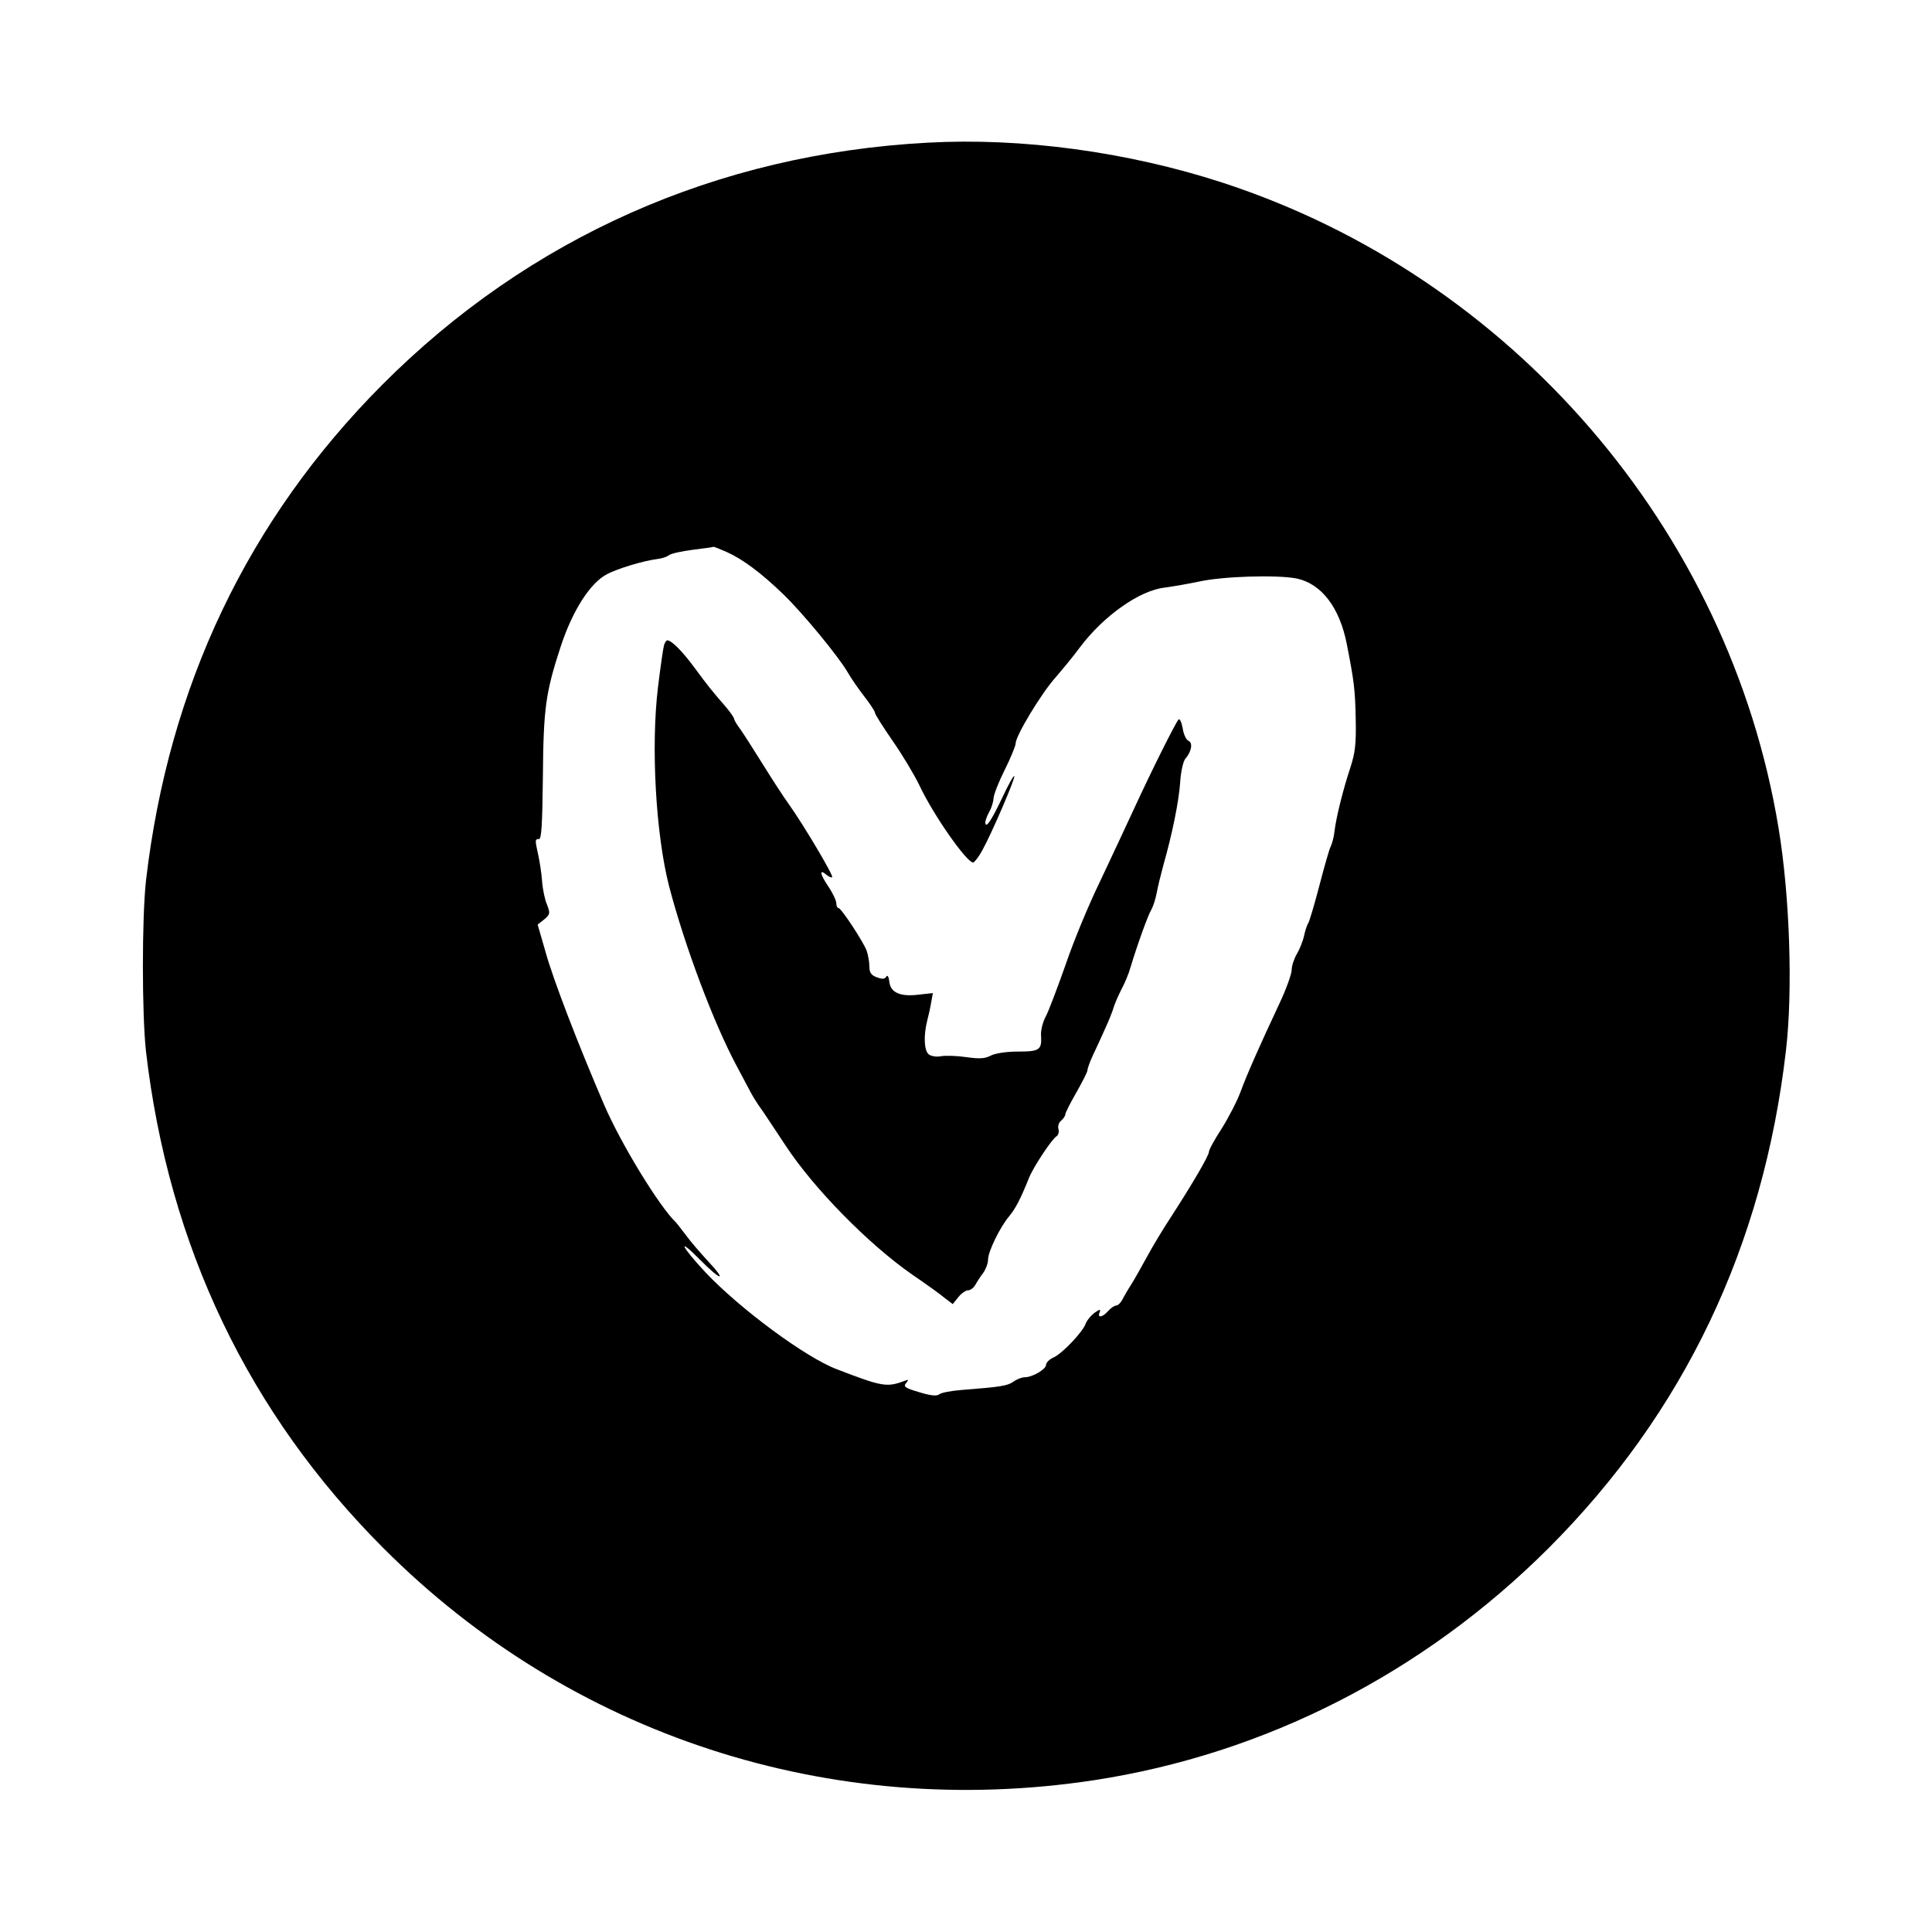 <?xml version="1.0" standalone="no"?>
<!DOCTYPE svg PUBLIC "-//W3C//DTD SVG 20010904//EN"
 "http://www.w3.org/TR/2001/REC-SVG-20010904/DTD/svg10.dtd">
<svg version="1.0" xmlns="http://www.w3.org/2000/svg"
 width="700pt" height="700pt" viewBox="0 0 700 700"
 preserveAspectRatio="xMidYMid meet">
<g transform="translate(0,700) scale(0.1,-0.1)"
fill="#000000" stroke="none">
<path d="M3360 6483 c-762 -41 -1444 -344 -1975 -877 -487 -489 -774 -1092
-856 -1796 -15 -135 -15 -485 0 -620 82 -705 372 -1311 861 -1800 677 -678
1620 -985 2574 -840 620 95 1193 388 1646 840 491 491 779 1094 861 1805 25
215 14 558 -27 805 -178 1082 -968 1998 -2017 2339 -342 111 -725 163 -1067
144z m-727 -1483 c58 -26 124 -75 206 -154 70 -68 199 -224 233 -283 12 -21
39 -60 60 -87 21 -27 38 -53 38 -58 0 -6 29 -51 64 -102 35 -50 78 -122 97
-161 50 -107 172 -281 195 -280 5 1 20 20 33 44 36 65 121 264 116 269 -3 3
-23 -34 -45 -81 -39 -82 -60 -113 -60 -85 1 7 7 24 15 38 8 14 14 35 15 48 0
12 18 58 40 102 22 44 40 88 40 97 0 27 93 181 144 238 24 28 65 77 89 110 86
114 216 206 307 216 30 4 87 14 125 22 86 19 281 25 353 11 90 -19 156 -105
182 -239 26 -133 30 -164 32 -270 2 -90 -2 -122 -19 -175 -26 -78 -52 -181
-58 -233 -2 -20 -9 -45 -14 -55 -5 -9 -23 -73 -41 -142 -18 -69 -36 -129 -40
-135 -4 -5 -11 -26 -15 -45 -4 -19 -16 -49 -26 -66 -10 -17 -19 -43 -19 -58 0
-14 -19 -68 -43 -119 -76 -162 -119 -260 -142 -322 -12 -33 -43 -93 -68 -133
-26 -40 -47 -78 -47 -86 0 -13 -58 -113 -141 -241 -25 -38 -63 -101 -84 -140
-21 -38 -45 -81 -54 -95 -9 -14 -23 -37 -31 -52 -7 -16 -19 -28 -25 -28 -7 0
-20 -9 -30 -20 -21 -24 -40 -26 -31 -5 5 13 1 12 -19 -2 -13 -10 -27 -27 -31
-38 -10 -30 -84 -108 -116 -123 -15 -6 -28 -19 -28 -27 0 -16 -49 -45 -77 -45
-10 0 -29 -7 -41 -16 -22 -15 -44 -19 -187 -30 -38 -3 -76 -10 -82 -16 -9 -7
-31 -5 -73 8 -51 15 -58 20 -47 33 10 12 9 14 -5 8 -65 -24 -80 -22 -246 42
-112 42 -350 218 -475 350 -88 94 -107 134 -22 48 78 -79 102 -83 29 -5 -27
29 -63 71 -79 93 -17 22 -32 42 -35 45 -59 55 -200 285 -261 427 -94 218 -186
457 -213 556 l-28 97 24 19 c21 18 22 22 10 53 -8 18 -16 57 -18 86 -2 29 -9
72 -14 95 -12 54 -12 57 3 57 9 0 12 53 14 228 2 247 10 303 65 471 43 130
107 230 168 261 40 21 132 48 178 54 18 2 38 8 45 14 7 6 46 15 87 20 41 5 76
10 76 11 1 0 22 -8 47 -19z"/>
<path d="M2406 4663 c-3 -10 -13 -79 -22 -153 -26 -215 -8 -532 40 -720 57
-218 161 -495 245 -652 20 -38 43 -81 51 -96 8 -15 23 -39 33 -53 10 -13 51
-76 93 -139 103 -157 301 -358 459 -468 50 -34 103 -72 118 -85 l29 -22 20 25
c11 14 27 25 36 25 8 0 20 9 26 20 6 11 19 31 29 44 9 13 17 34 17 48 0 28 43
117 77 157 22 27 39 58 72 140 16 39 82 139 99 149 7 5 10 17 7 26 -3 10 1 24
10 31 8 7 15 17 15 23 0 5 18 41 40 79 22 39 40 74 40 80 0 6 9 32 21 57 12
25 32 69 44 96 13 28 26 61 30 75 4 14 17 43 28 65 12 22 27 58 33 80 25 83
64 191 76 210 6 11 15 38 19 60 4 22 15 67 24 100 33 116 56 231 61 300 2 38
11 76 18 85 23 26 29 59 12 66 -8 3 -18 24 -21 46 -4 22 -11 36 -15 31 -11
-12 -100 -190 -161 -323 -29 -63 -85 -182 -124 -265 -40 -82 -96 -217 -124
-300 -29 -82 -61 -167 -72 -188 -11 -20 -19 -52 -17 -70 3 -51 -6 -57 -83 -57
-42 0 -81 -6 -98 -14 -22 -12 -42 -13 -91 -6 -35 5 -76 6 -91 3 -17 -3 -35 0
-44 7 -17 14 -19 67 -6 120 5 19 12 50 15 69 l6 33 -53 -6 c-66 -8 -101 8
-105 48 -2 18 -7 25 -11 17 -6 -9 -15 -9 -34 -2 -21 8 -27 17 -27 40 0 16 -5
42 -10 57 -14 35 -92 154 -102 154 -4 0 -8 8 -8 18 0 9 -13 37 -30 62 -30 45
-32 63 -5 40 9 -7 18 -11 20 -8 6 5 -104 190 -156 263 -19 26 -61 91 -94 144
-33 53 -70 111 -82 128 -13 17 -23 34 -23 38 0 4 -12 22 -27 40 -57 66 -69 81
-116 145 -45 61 -83 99 -99 100 -4 0 -9 -8 -12 -17z"/>
</g>
</svg>
